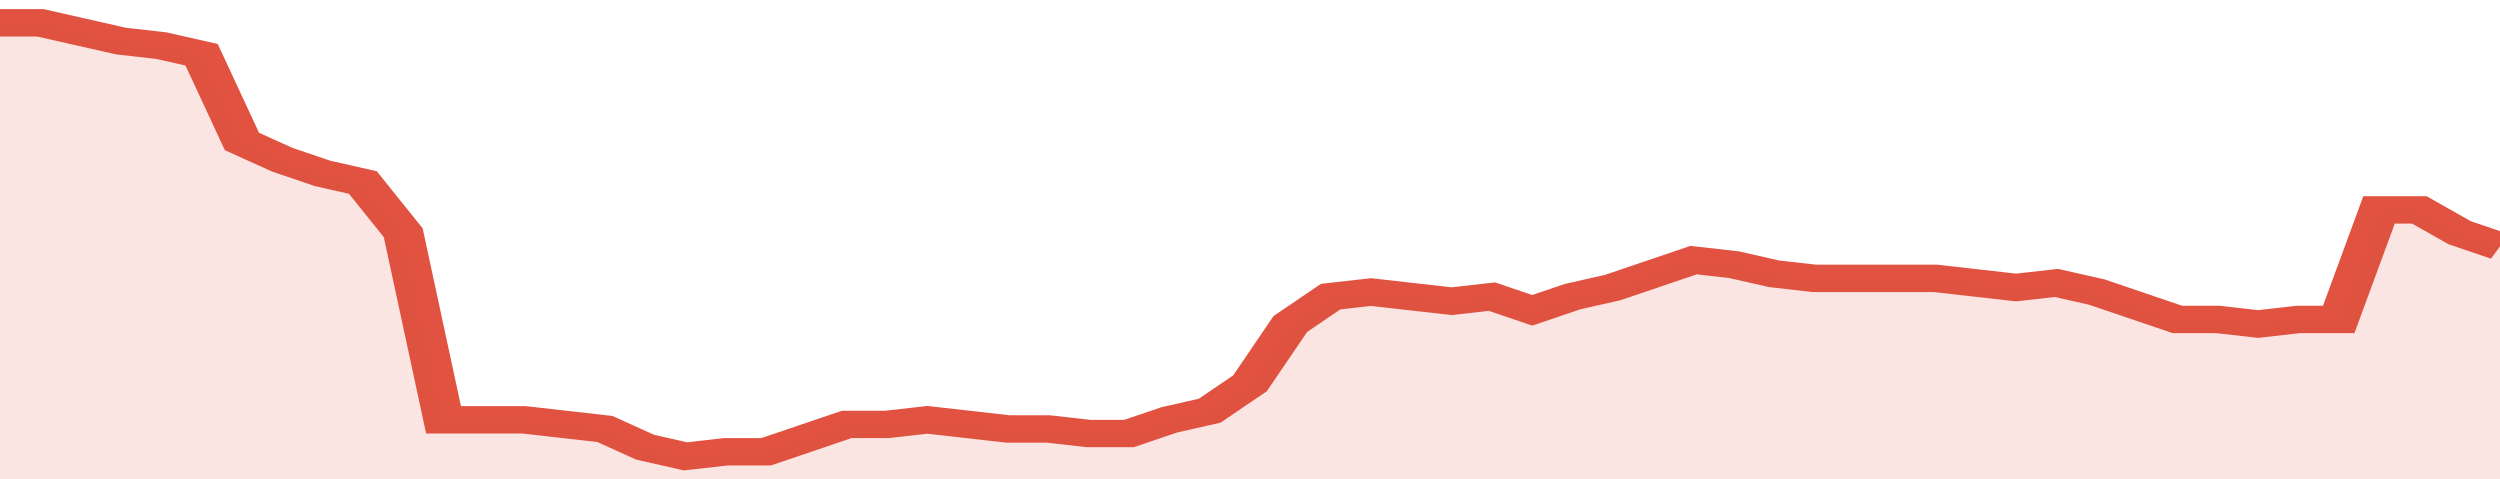 <svg xmlns="http://www.w3.org/2000/svg" viewBox="0 0 372 105" width="120" height="23" preserveAspectRatio="none">
				 <polyline fill="none" stroke="#E15241" stroke-width="6" points="0, 5 6, 5 12, 7 18, 9 24, 10 30, 12 36, 31 42, 35 48, 38 54, 40 60, 51 66, 92 72, 92 78, 92 84, 93 90, 94 96, 98 102, 100 108, 99 114, 99 120, 96 126, 93 132, 93 138, 92 144, 93 150, 94 156, 94 162, 95 168, 95 174, 92 180, 90 186, 84 192, 71 198, 65 204, 64 210, 65 216, 66 222, 65 228, 68 234, 65 240, 63 246, 60 252, 57 258, 58 264, 60 270, 61 276, 61 282, 61 288, 61 294, 62 300, 63 306, 62 312, 64 318, 67 324, 70 330, 70 336, 71 342, 70 348, 70 354, 46 360, 46 366, 51 372, 54 372, 54 "> </polyline>
				 <polygon fill="#E15241" opacity="0.15" points="0, 105 0, 5 6, 5 12, 7 18, 9 24, 10 30, 12 36, 31 42, 35 48, 38 54, 40 60, 51 66, 92 72, 92 78, 92 84, 93 90, 94 96, 98 102, 100 108, 99 114, 99 120, 96 126, 93 132, 93 138, 92 144, 93 150, 94 156, 94 162, 95 168, 95 174, 92 180, 90 186, 84 192, 71 198, 65 204, 64 210, 65 216, 66 222, 65 228, 68 234, 65 240, 63 246, 60 252, 57 258, 58 264, 60 270, 61 276, 61 282, 61 288, 61 294, 62 300, 63 306, 62 312, 64 318, 67 324, 70 330, 70 336, 71 342, 70 348, 70 354, 46 360, 46 366, 51 372, 54 372, 105 "></polygon>
			</svg>